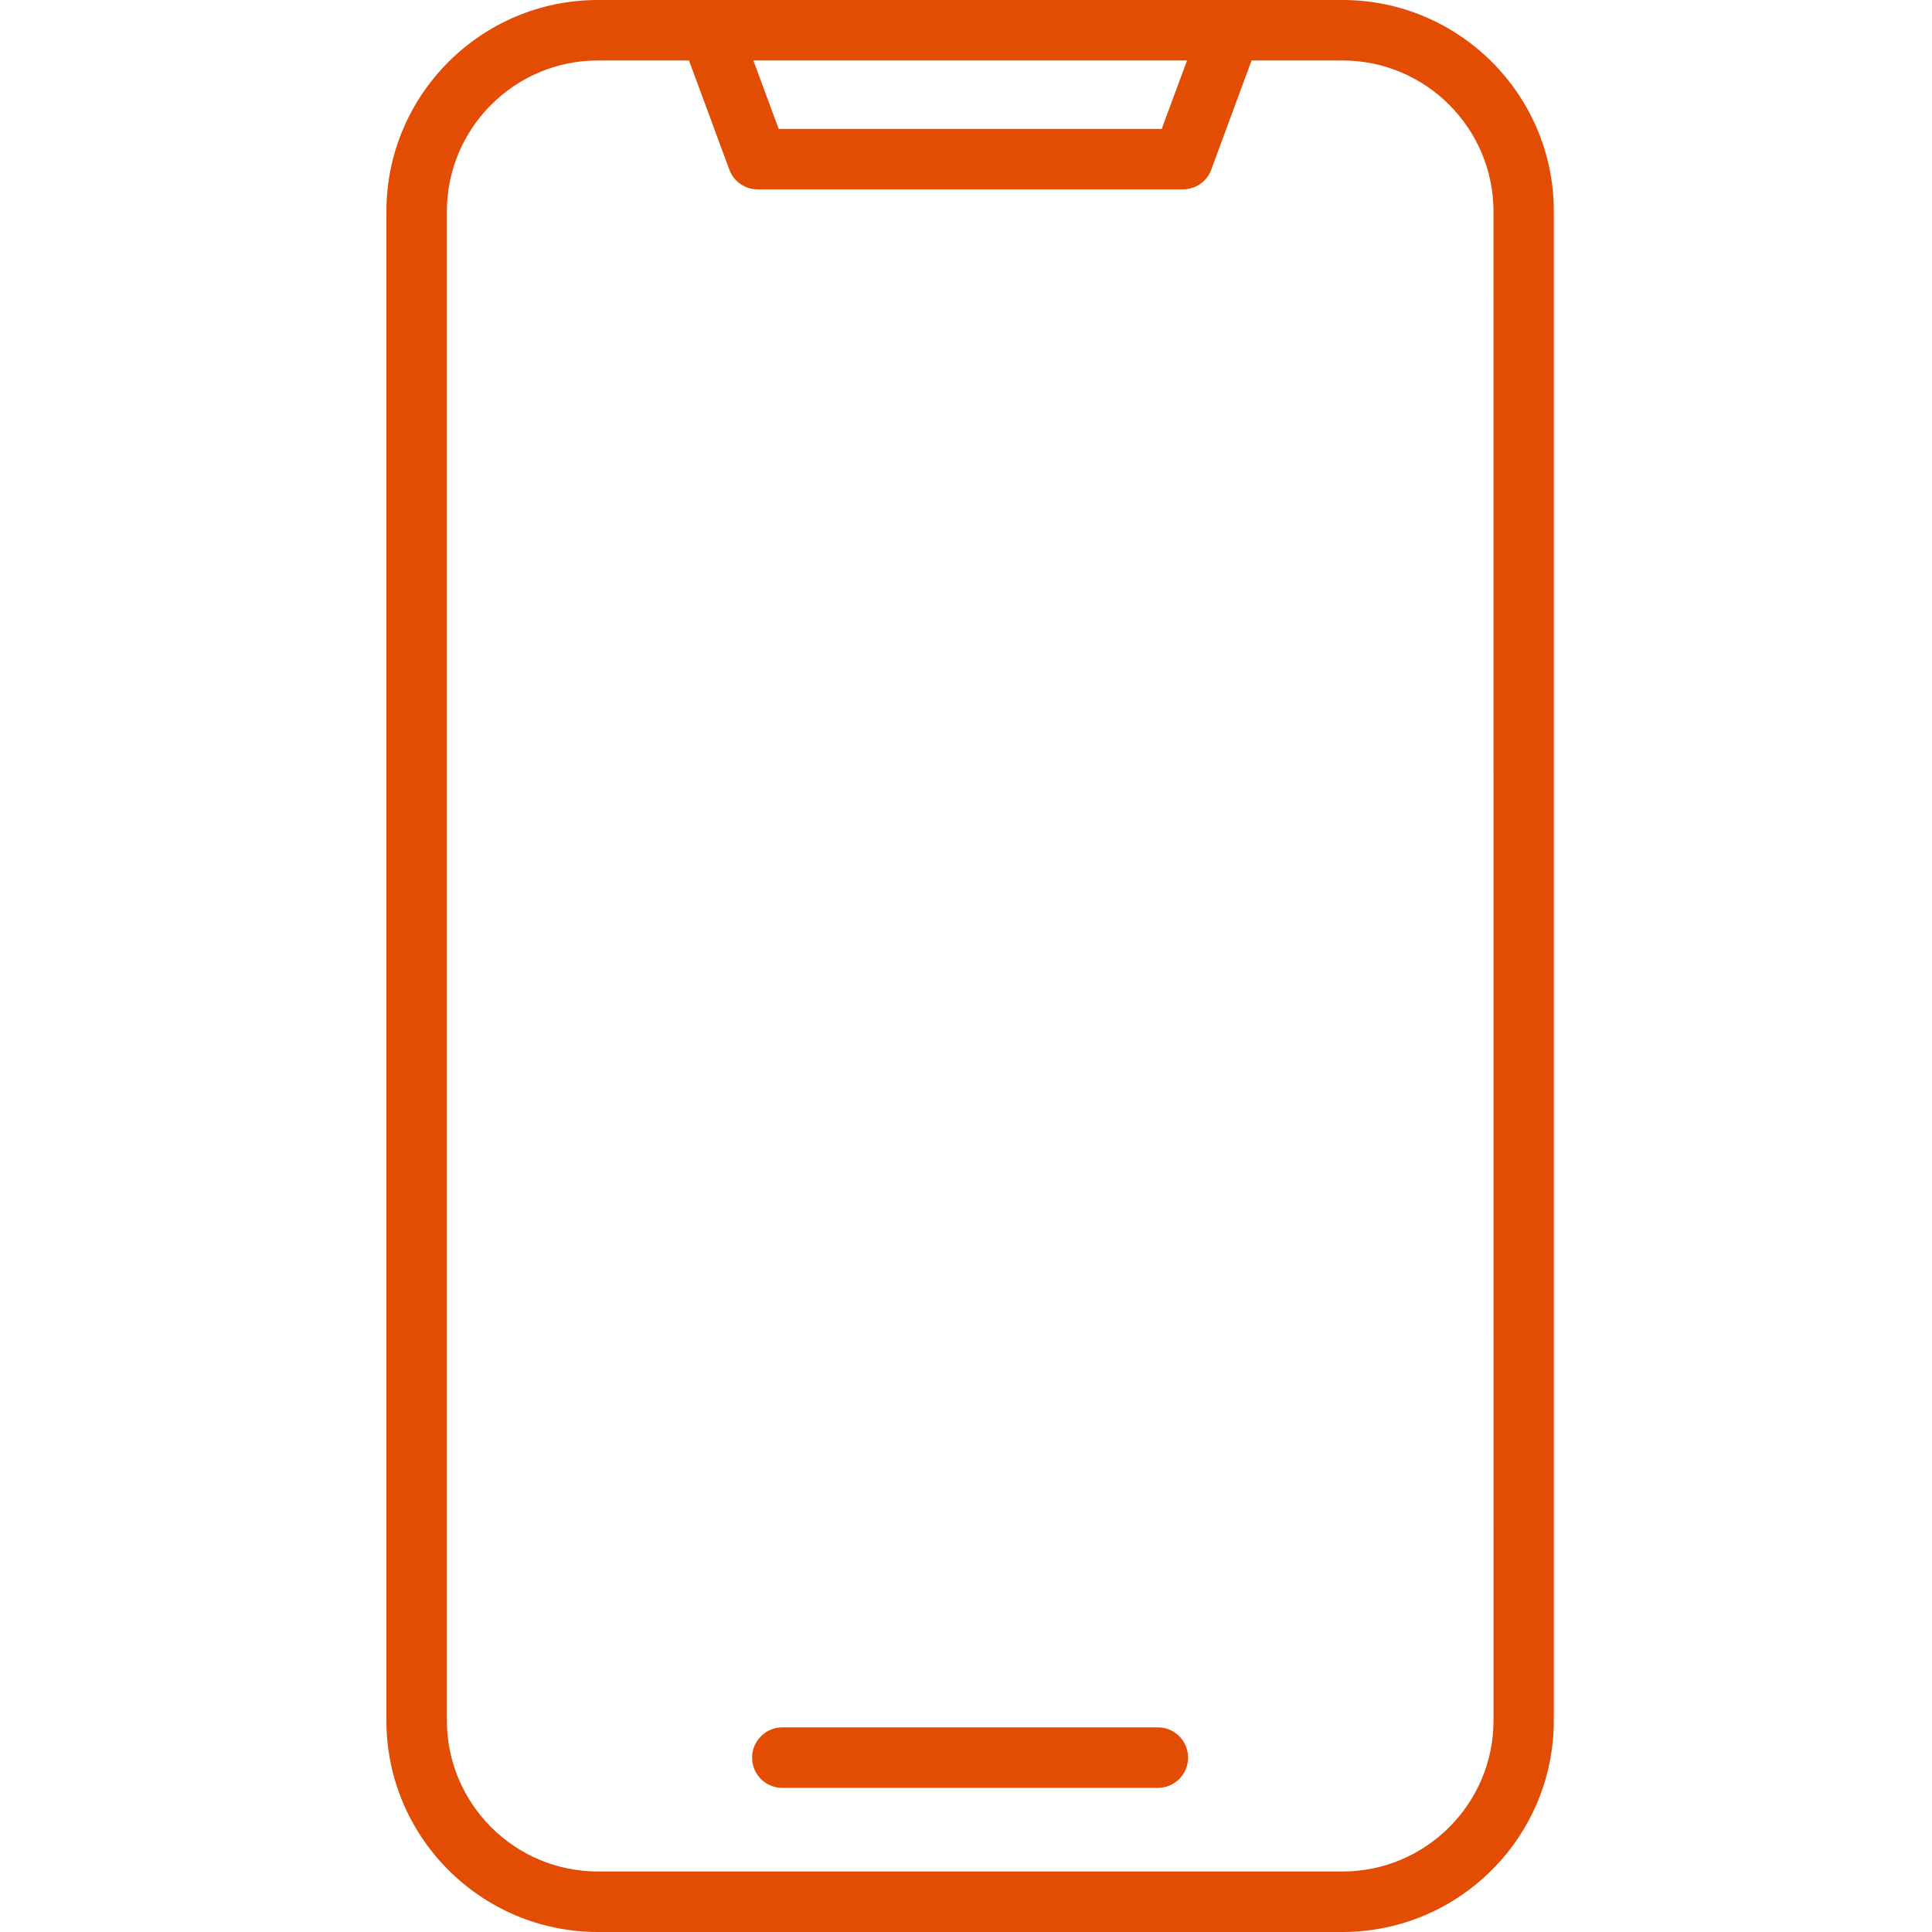 <?xml version="1.0" encoding="UTF-8"?>
<svg width="40px" height="40px" viewBox="0 0 40 40" version="1.1" xmlns="http://www.w3.org/2000/svg" xmlns:xlink="http://www.w3.org/1999/xlink">
    <title>mobile</title>
    <g id="mobile" stroke="none" stroke-width="1" fill="none" fill-rule="evenodd">
        <path d="M27.796,0 L12.378,0 C9.963,0 8,1.963 8,4.378 L8,35.622 C8,38.037 9.963,40 12.378,40 L27.791,40 C30.207,40 32.17,38.037 32.17,35.622 L32.17,4.378 C32.174,1.963 30.207,0 27.796,0 L27.796,0 Z M24.576,1.252 L24.052,2.669 L16.122,2.669 L15.598,1.252 L24.576,1.252 Z M30.922,35.621 C30.922,37.344 29.519,38.747 27.796,38.747 L12.378,38.747 C10.655,38.747 9.252,37.344 9.252,35.621 L9.252,4.378 C9.252,2.655 10.655,1.252 12.378,1.252 L14.265,1.252 L15.1,3.512 C15.189,3.756 15.424,3.921 15.686,3.921 L24.492,3.921 C24.754,3.921 24.989,3.756 25.078,3.512 L25.912,1.252 L27.795,1.252 C29.518,1.252 30.921,2.655 30.921,4.378 L30.922,35.621 Z M24.598,36.389 C24.598,36.736 24.319,37.016 23.972,37.016 L16.197,37.016 C15.851,37.016 15.571,36.736 15.571,36.39 C15.571,36.043 15.855,35.763 16.197,35.763 L23.972,35.763 C24.319,35.763 24.598,36.043 24.598,36.389 L24.598,36.389 Z" id="Shape" fill="#E34D03" fill-rule="nonzero"></path>
    </g>
</svg>